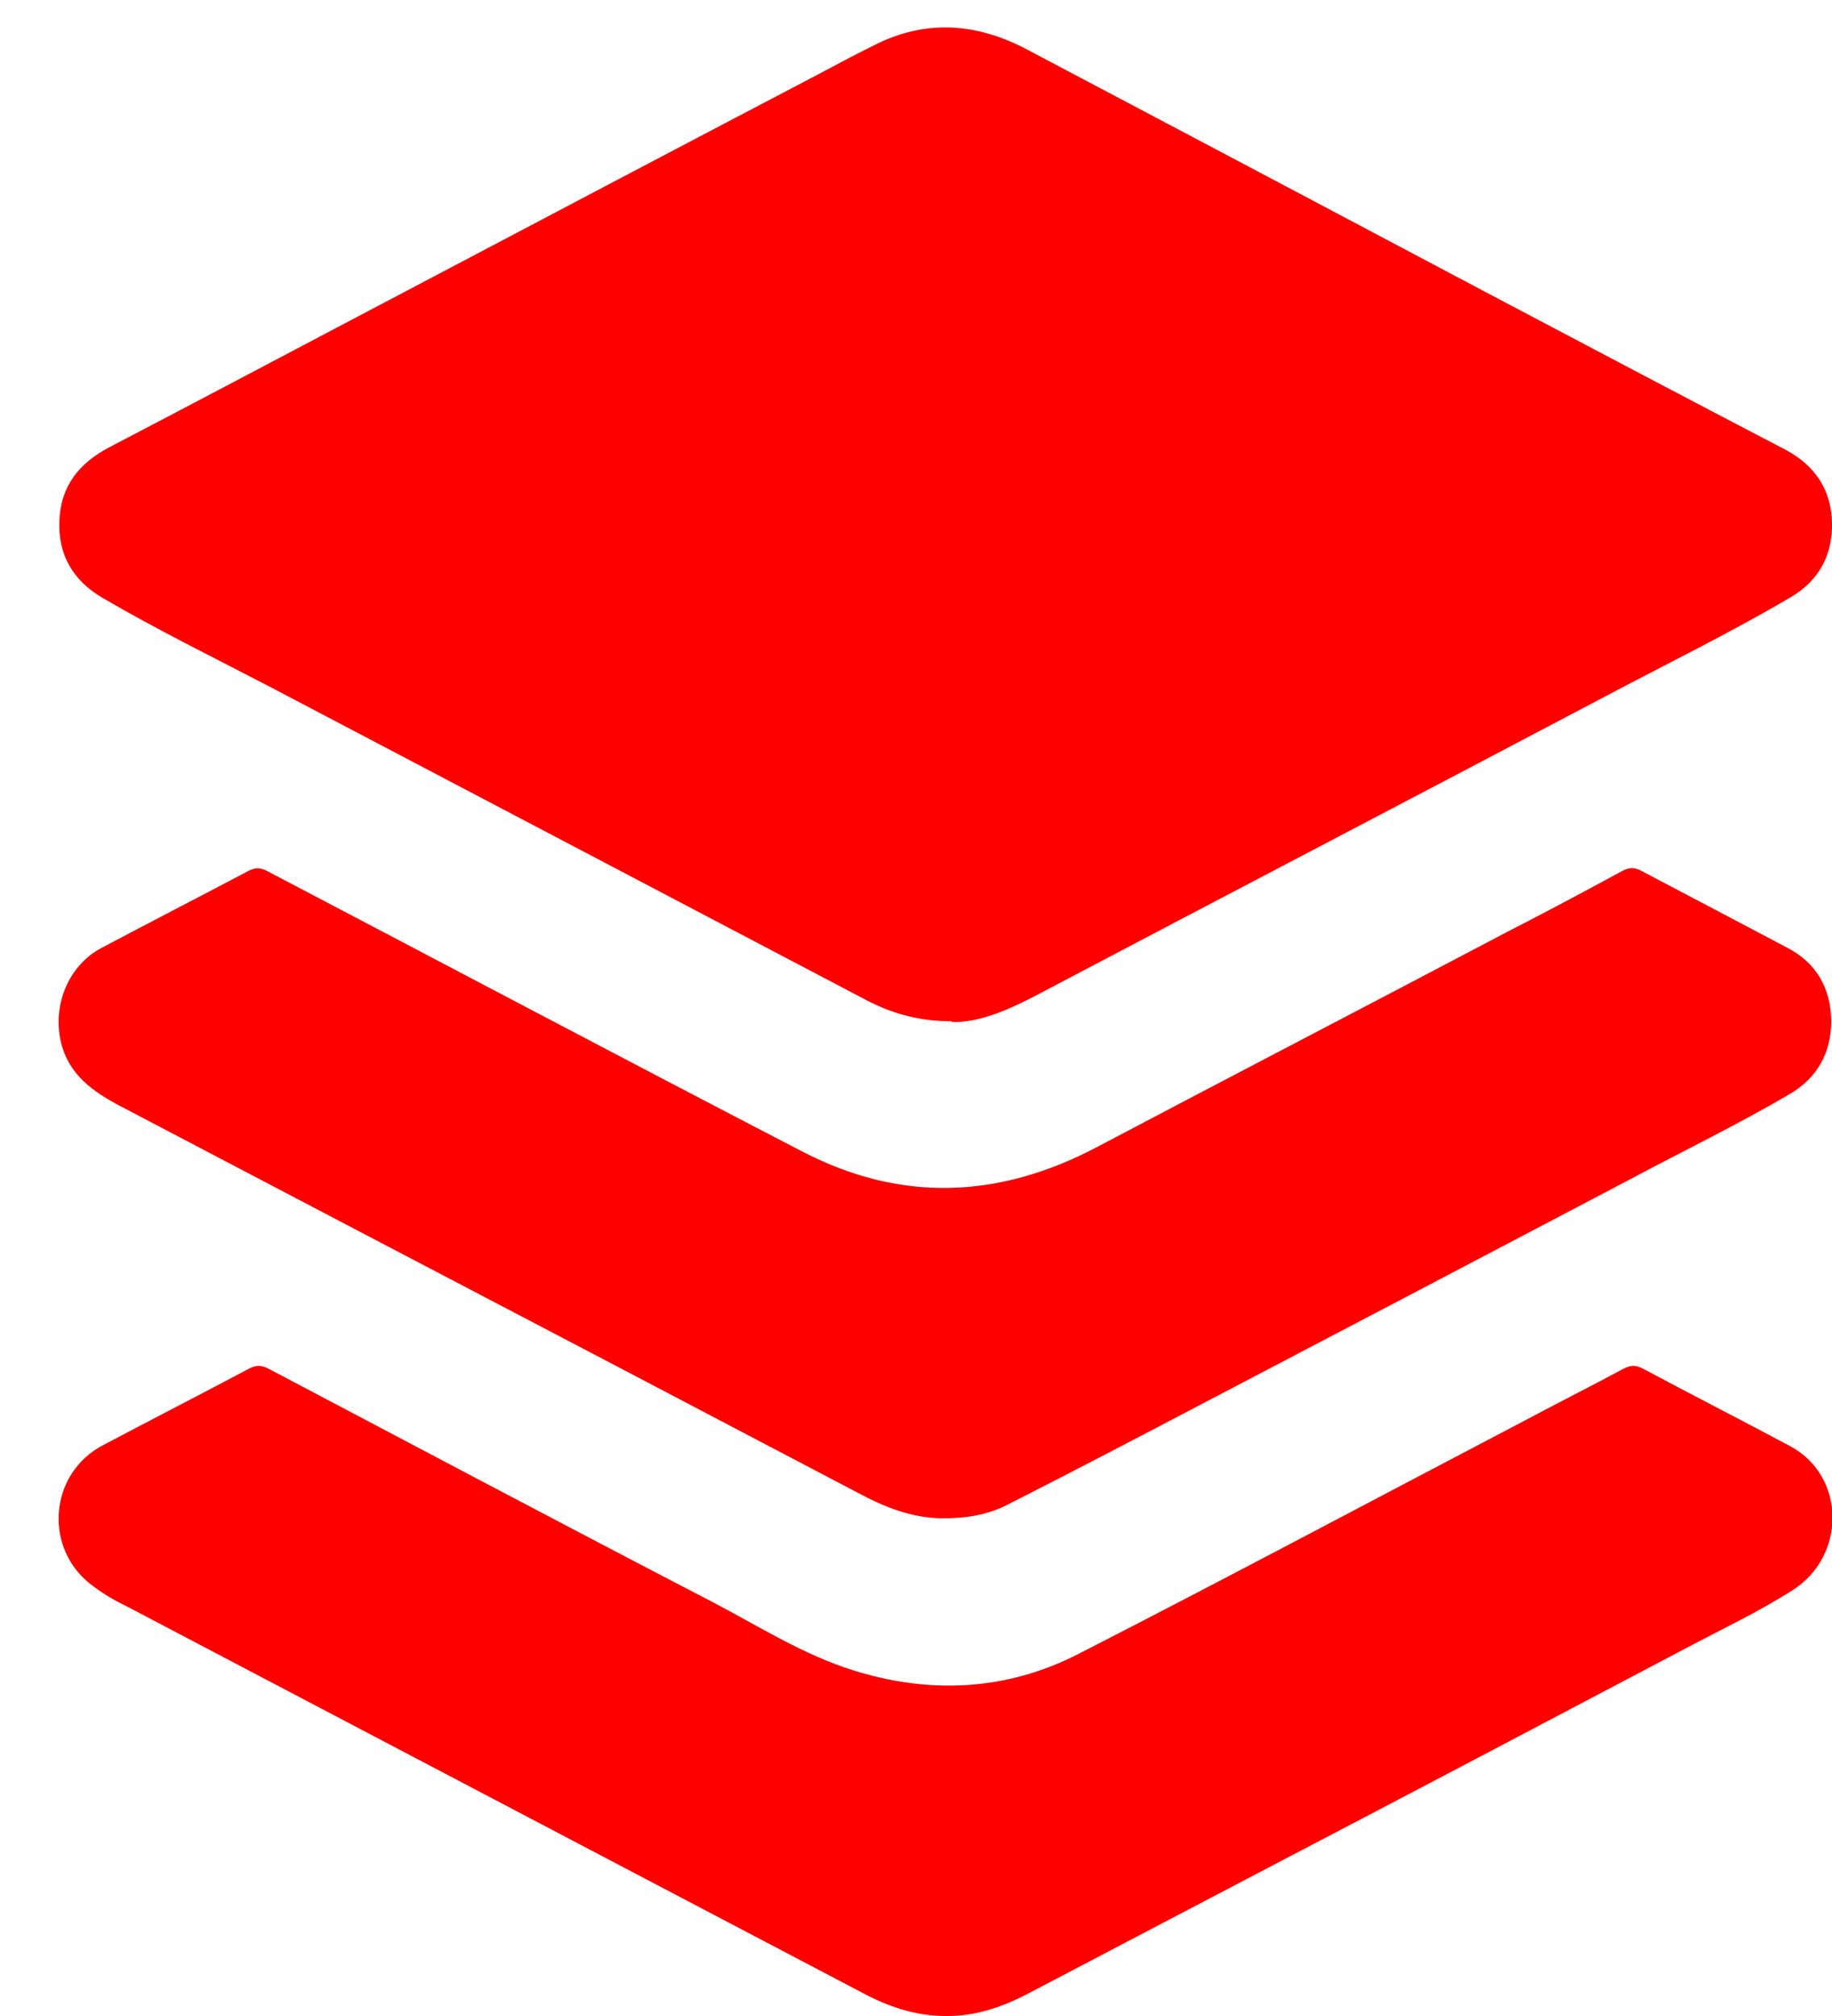 <svg width="20" height="22" viewBox="0 0 20 22" fill="none" xmlns="http://www.w3.org/2000/svg">
<path d="M10.392 11.145C9.998 11.145 9.695 11.044 9.408 10.888C7.257 9.76 5.1 8.624 2.949 7.496C2.336 7.177 1.715 6.873 1.117 6.523C0.799 6.336 0.632 6.056 0.648 5.683C0.663 5.301 0.867 5.052 1.193 4.881C2.283 4.313 3.366 3.737 4.448 3.169C5.94 2.383 7.431 1.597 8.931 0.812C9.135 0.703 9.339 0.594 9.544 0.493C10.112 0.205 10.672 0.251 11.225 0.547C12.89 1.426 14.556 2.306 16.214 3.185C17.305 3.761 18.395 4.336 19.485 4.904C19.811 5.076 19.992 5.34 20 5.706C20.008 6.056 19.856 6.336 19.553 6.515C18.879 6.912 18.175 7.254 17.486 7.62C15.419 8.71 13.345 9.791 11.278 10.88C10.975 11.036 10.672 11.161 10.392 11.153V11.145Z" fill="#FF0000"/>
<path d="M10.324 22C9.983 22 9.68 21.891 9.392 21.735C6.727 20.335 4.055 18.934 1.39 17.533C1.261 17.471 1.14 17.401 1.026 17.316C0.466 16.919 0.526 16.078 1.132 15.767C1.662 15.487 2.192 15.215 2.722 14.934C2.798 14.896 2.851 14.896 2.927 14.934C4.539 15.783 6.152 16.639 7.772 17.479C8.279 17.744 8.764 18.055 9.309 18.226C10.15 18.491 10.99 18.452 11.777 18.047C13.39 17.222 14.98 16.374 16.585 15.534C16.964 15.331 17.35 15.137 17.729 14.934C17.804 14.896 17.857 14.896 17.933 14.934C18.471 15.222 19.008 15.495 19.546 15.783C20.151 16.109 20.159 16.981 19.568 17.354C19.19 17.596 18.788 17.782 18.395 17.992C16.888 18.786 15.381 19.58 13.875 20.366C12.996 20.825 12.111 21.292 11.232 21.751C10.952 21.899 10.657 22 10.346 22H10.324Z" fill="#FF0000"/>
<path d="M10.301 16.569C9.953 16.569 9.65 16.444 9.347 16.281C7.553 15.339 5.758 14.398 3.956 13.456C3.078 12.997 2.192 12.53 1.314 12.071C1.019 11.915 0.746 11.729 0.663 11.363C0.572 10.958 0.754 10.53 1.109 10.344C1.639 10.063 2.169 9.791 2.699 9.511C2.783 9.464 2.843 9.464 2.927 9.511C4.872 10.53 6.811 11.557 8.764 12.569C9.832 13.122 10.899 13.083 11.967 12.522C13.458 11.736 14.957 10.958 16.449 10.172C16.873 9.955 17.297 9.729 17.713 9.503C17.789 9.464 17.842 9.464 17.918 9.503C18.448 9.783 18.985 10.063 19.515 10.344C19.826 10.507 19.985 10.779 19.992 11.137C19.992 11.495 19.833 11.768 19.538 11.939C18.97 12.273 18.372 12.561 17.789 12.873C16.207 13.705 14.617 14.538 13.027 15.37C12.36 15.72 11.687 16.071 11.013 16.413C10.793 16.53 10.551 16.569 10.301 16.569Z" fill="#FF0000"/>
</svg>
